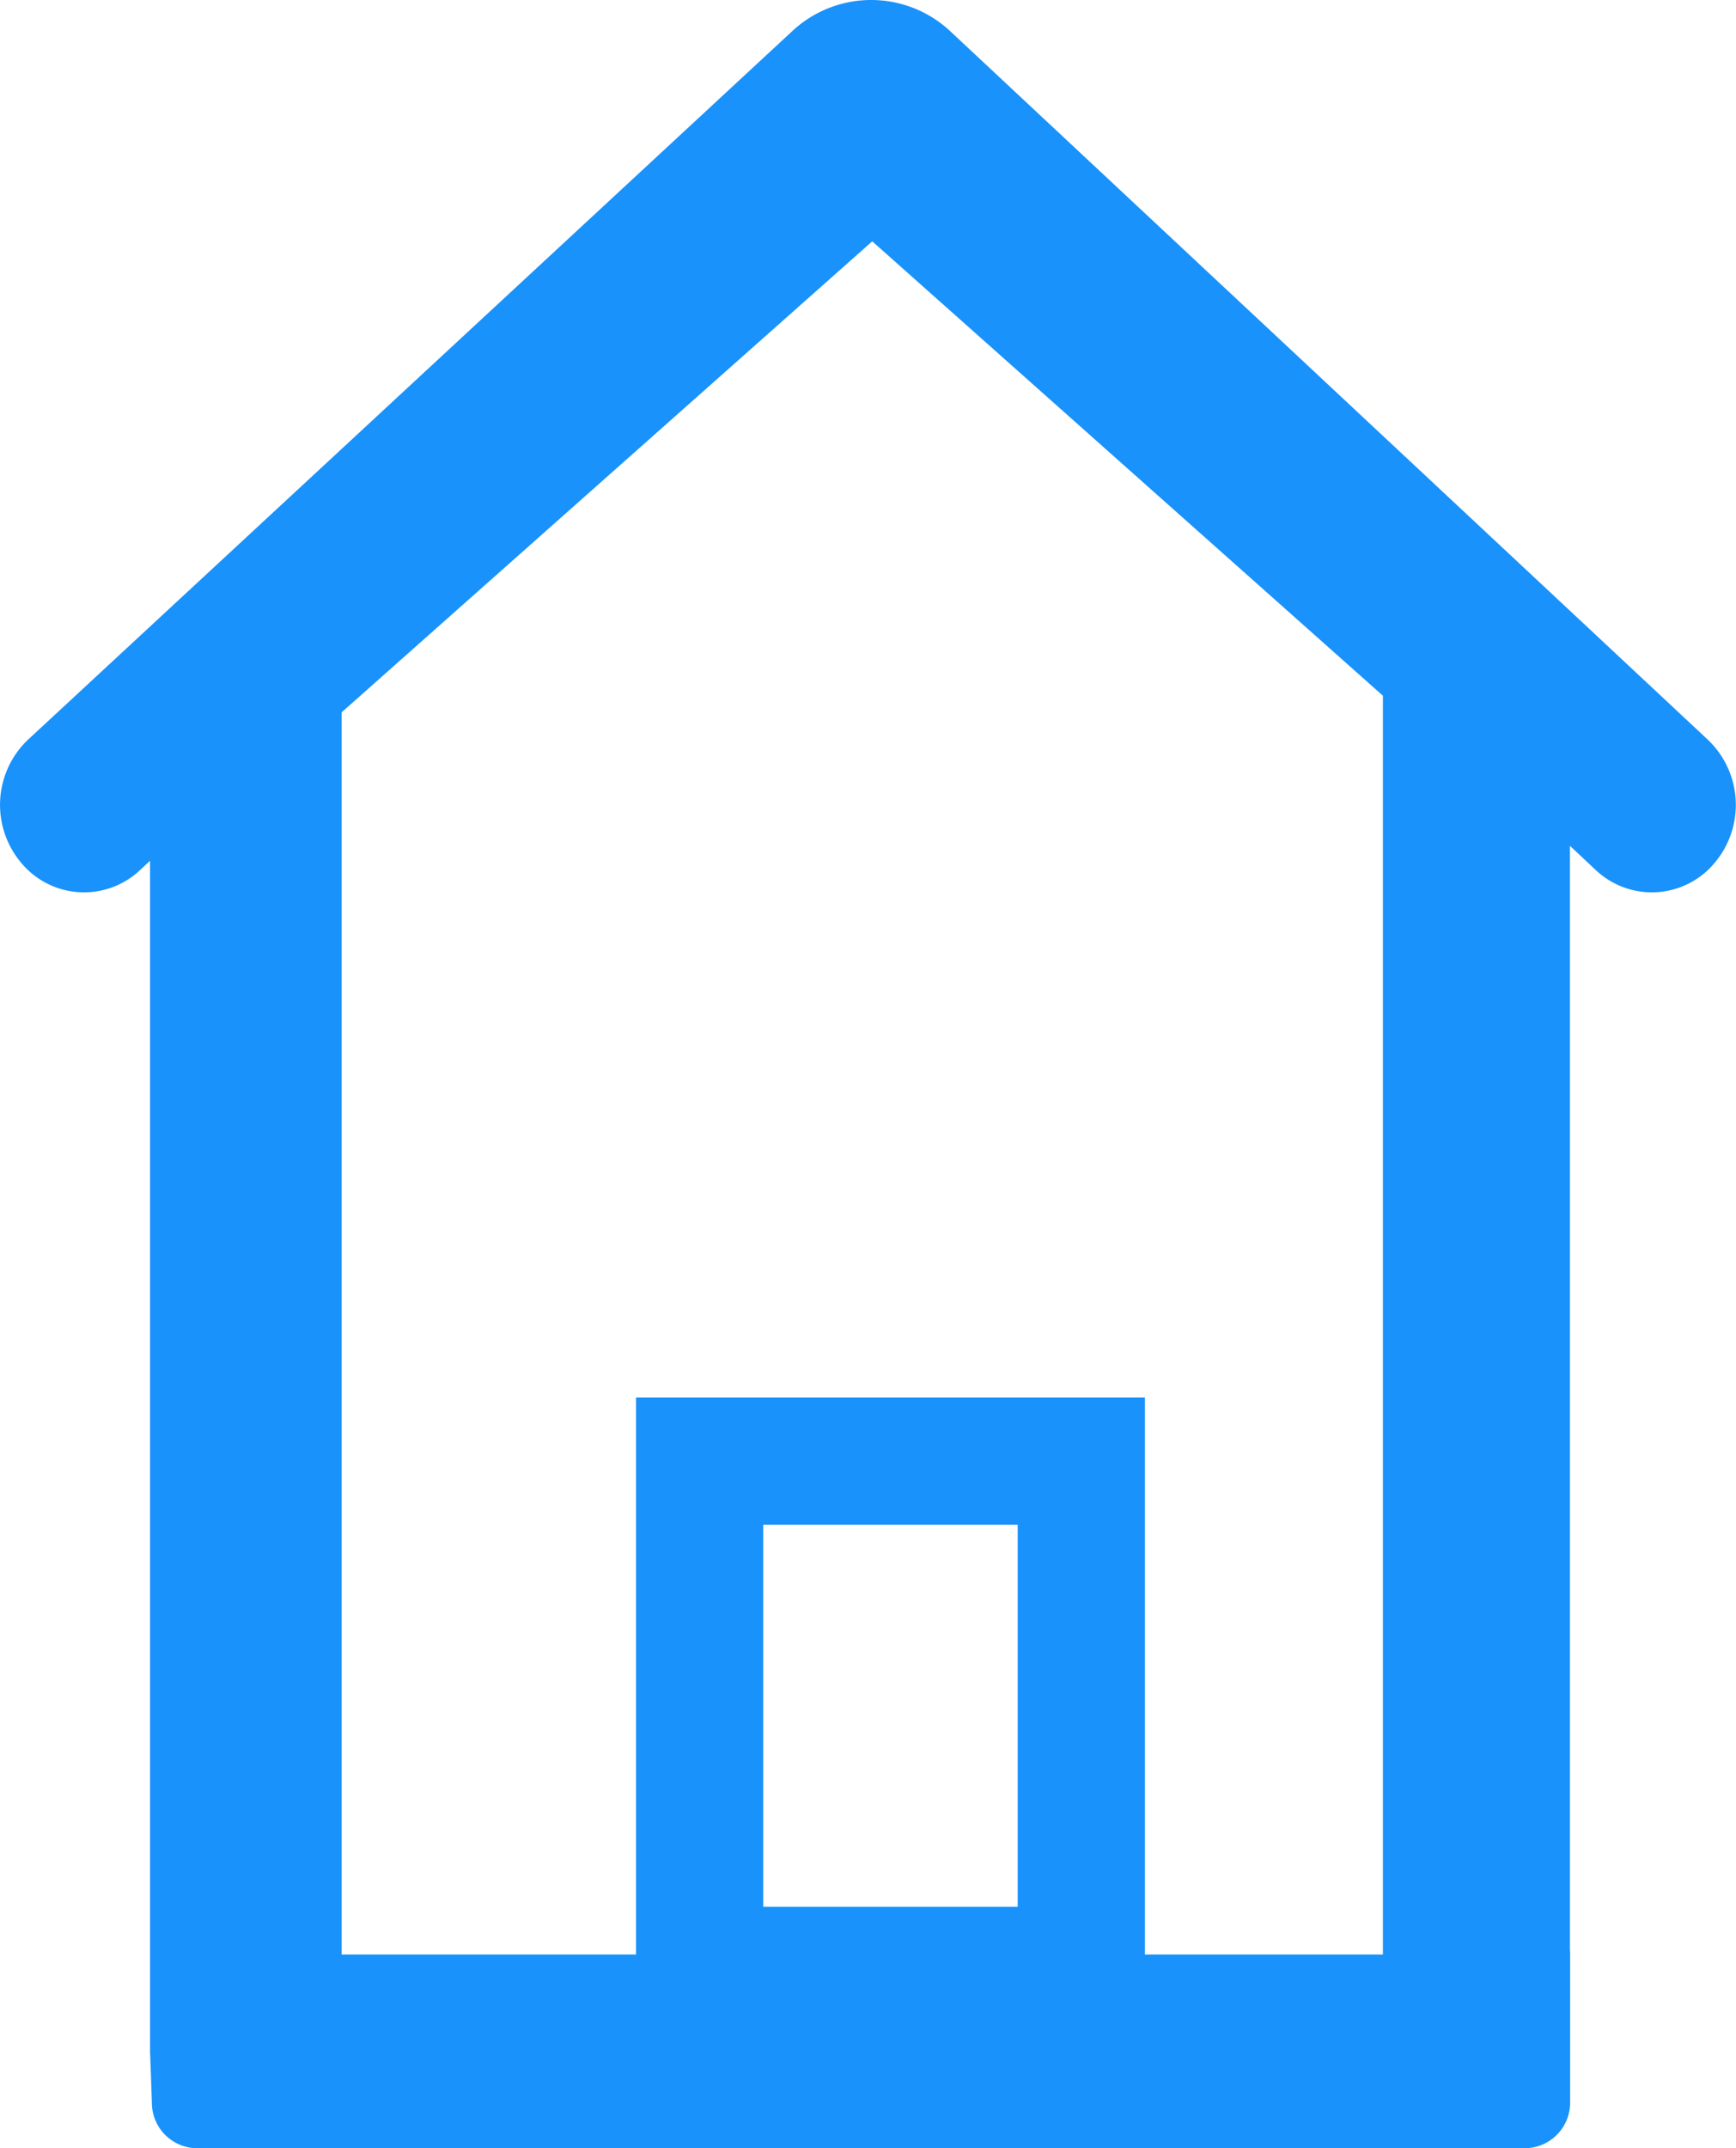 <svg xmlns="http://www.w3.org/2000/svg" width="40.94" height="50.624" viewBox="0 0 40.94 50.624">
  <g id="Group_103748" data-name="Group 103748" transform="translate(-1585 -4526.281)">
    <g id="Group_103679" data-name="Group 103679">
      <path id="Path_2494" data-name="Path 2494" d="M474.159,161.342h2.493A1.138,1.138,0,0,0,477.8,160.2V132.344l.61.572a1.926,1.926,0,0,0,2.795-.16,2.117,2.117,0,0,0-.154-2.913l-17.845-16.676a2.73,2.73,0,0,0-3.761-.006l-18,16.676a2.117,2.117,0,0,0-.165,2.912,1.925,1.925,0,0,0,2.795.172l.241-.224v28.068l.017.446.026.768a1.071,1.071,0,0,0,1.05,1.057h31.346a1.073,1.073,0,0,0,1.05-1.094V158.47a1.139,1.139,0,0,0-1.14-1.138h-2.256c-.629,0-.566.51-.566,1.139H448.833V129.2L461.347,118.1l12.043,10.708V160.2C473.39,160.827,473.536,161.334,474.159,161.342Z" transform="translate(1144.223 4413.868)" fill="#1992fb"/>
      <g id="Rectangle_1168" data-name="Rectangle 1168" transform="translate(1600 4559.214)" fill="none" stroke="#1992fb" stroke-width="3">
        <rect width="12" height="15" stroke="none"/>
        <rect x="1.5" y="1.5" width="9" height="12" fill="none"/>
      </g>
    </g>
  </g>
</svg>
